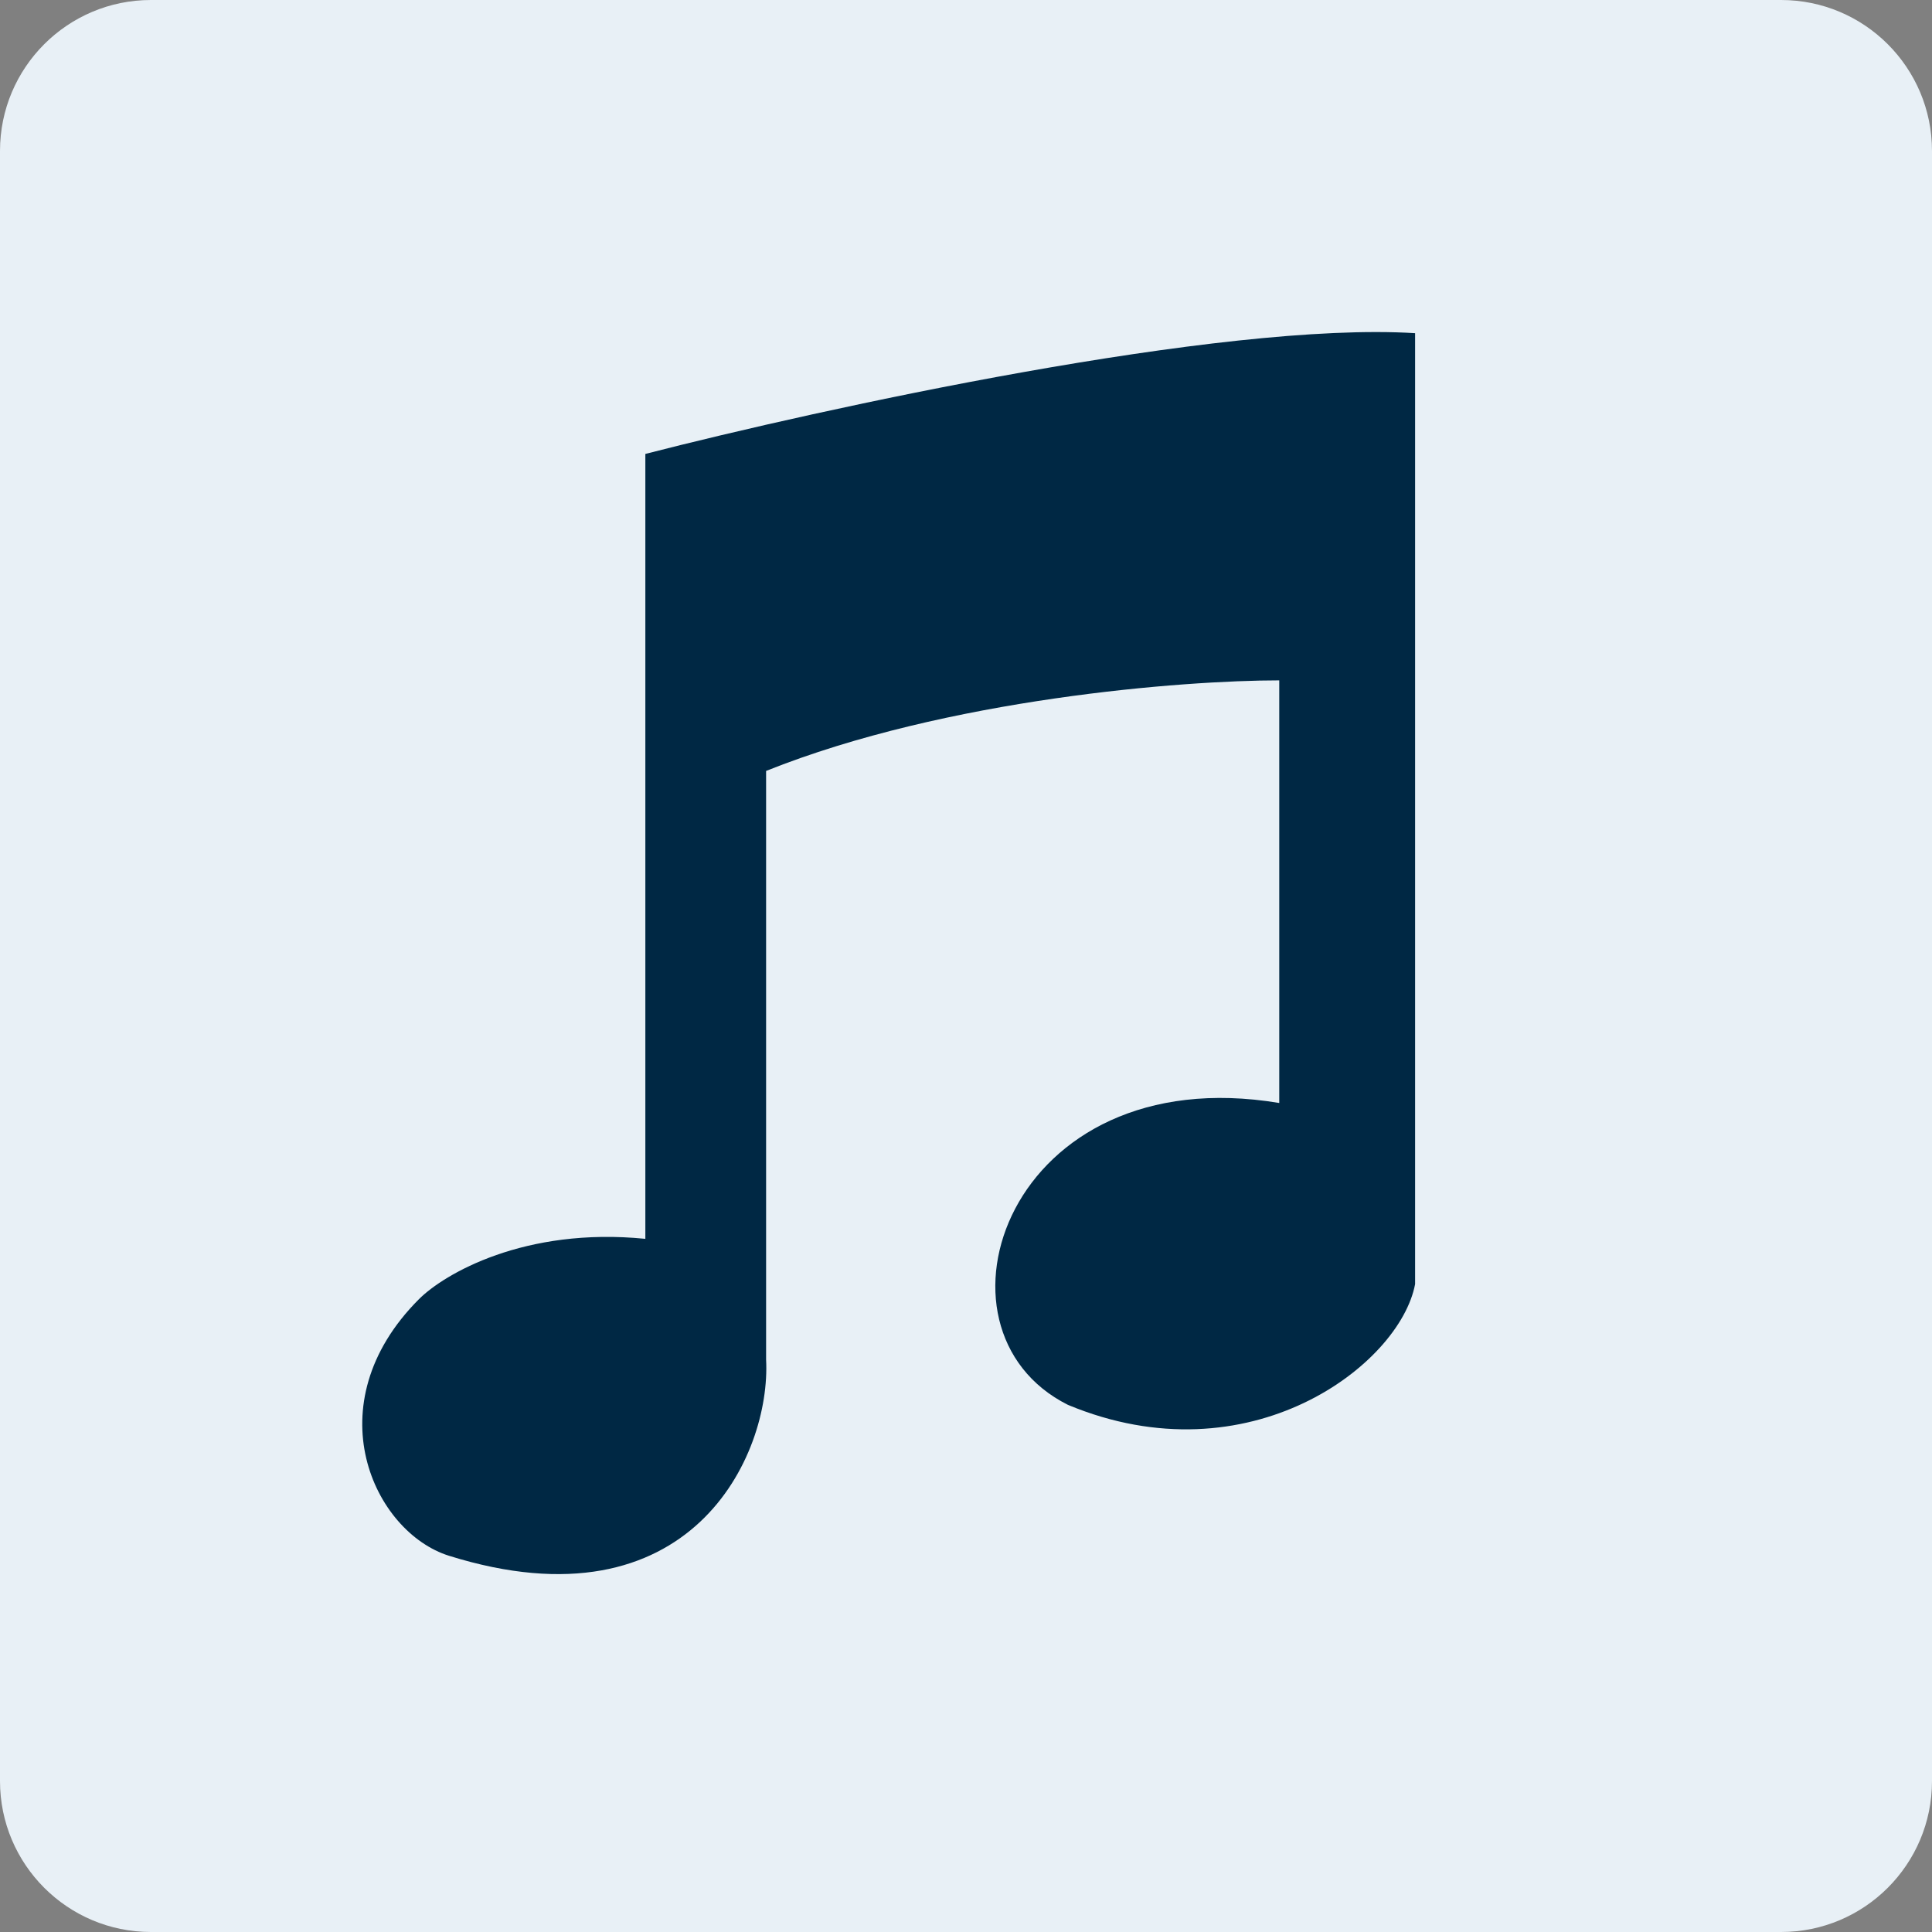 <?xml version="1.0" encoding="UTF-8"?> <svg xmlns="http://www.w3.org/2000/svg" width="64" height="64" viewBox="0 0 64 64" fill="none"><rect x="0" y="0" width="64" height="64" fill="#808080" stroke="none"/> <path d="M0 5C0 2.239 2.239 0 5 0H59C61.761 0 64 2.239 64 5V59C64 61.761 61.761 64 59 64H5C2.239 64 0 61.761 0 59V5Z" fill="#E8F0F6"></path> <path d="M46.877 11.037C40.477 10.637 27.211 13.537 21.378 15.037V41.038C17.375 40.638 14.71 42.204 13.877 43.038C10.385 46.538 12.383 50.759 14.877 51.538C22.884 54.038 25.544 48.204 25.378 45.038V25.538C31.378 23.137 39.211 22.538 42.377 22.538V36.538C33.381 35.038 30.381 44.038 35.377 46.538C41.381 49.038 46.377 45.204 46.877 42.538V11.037Z" fill="#002844"></path> </svg> 